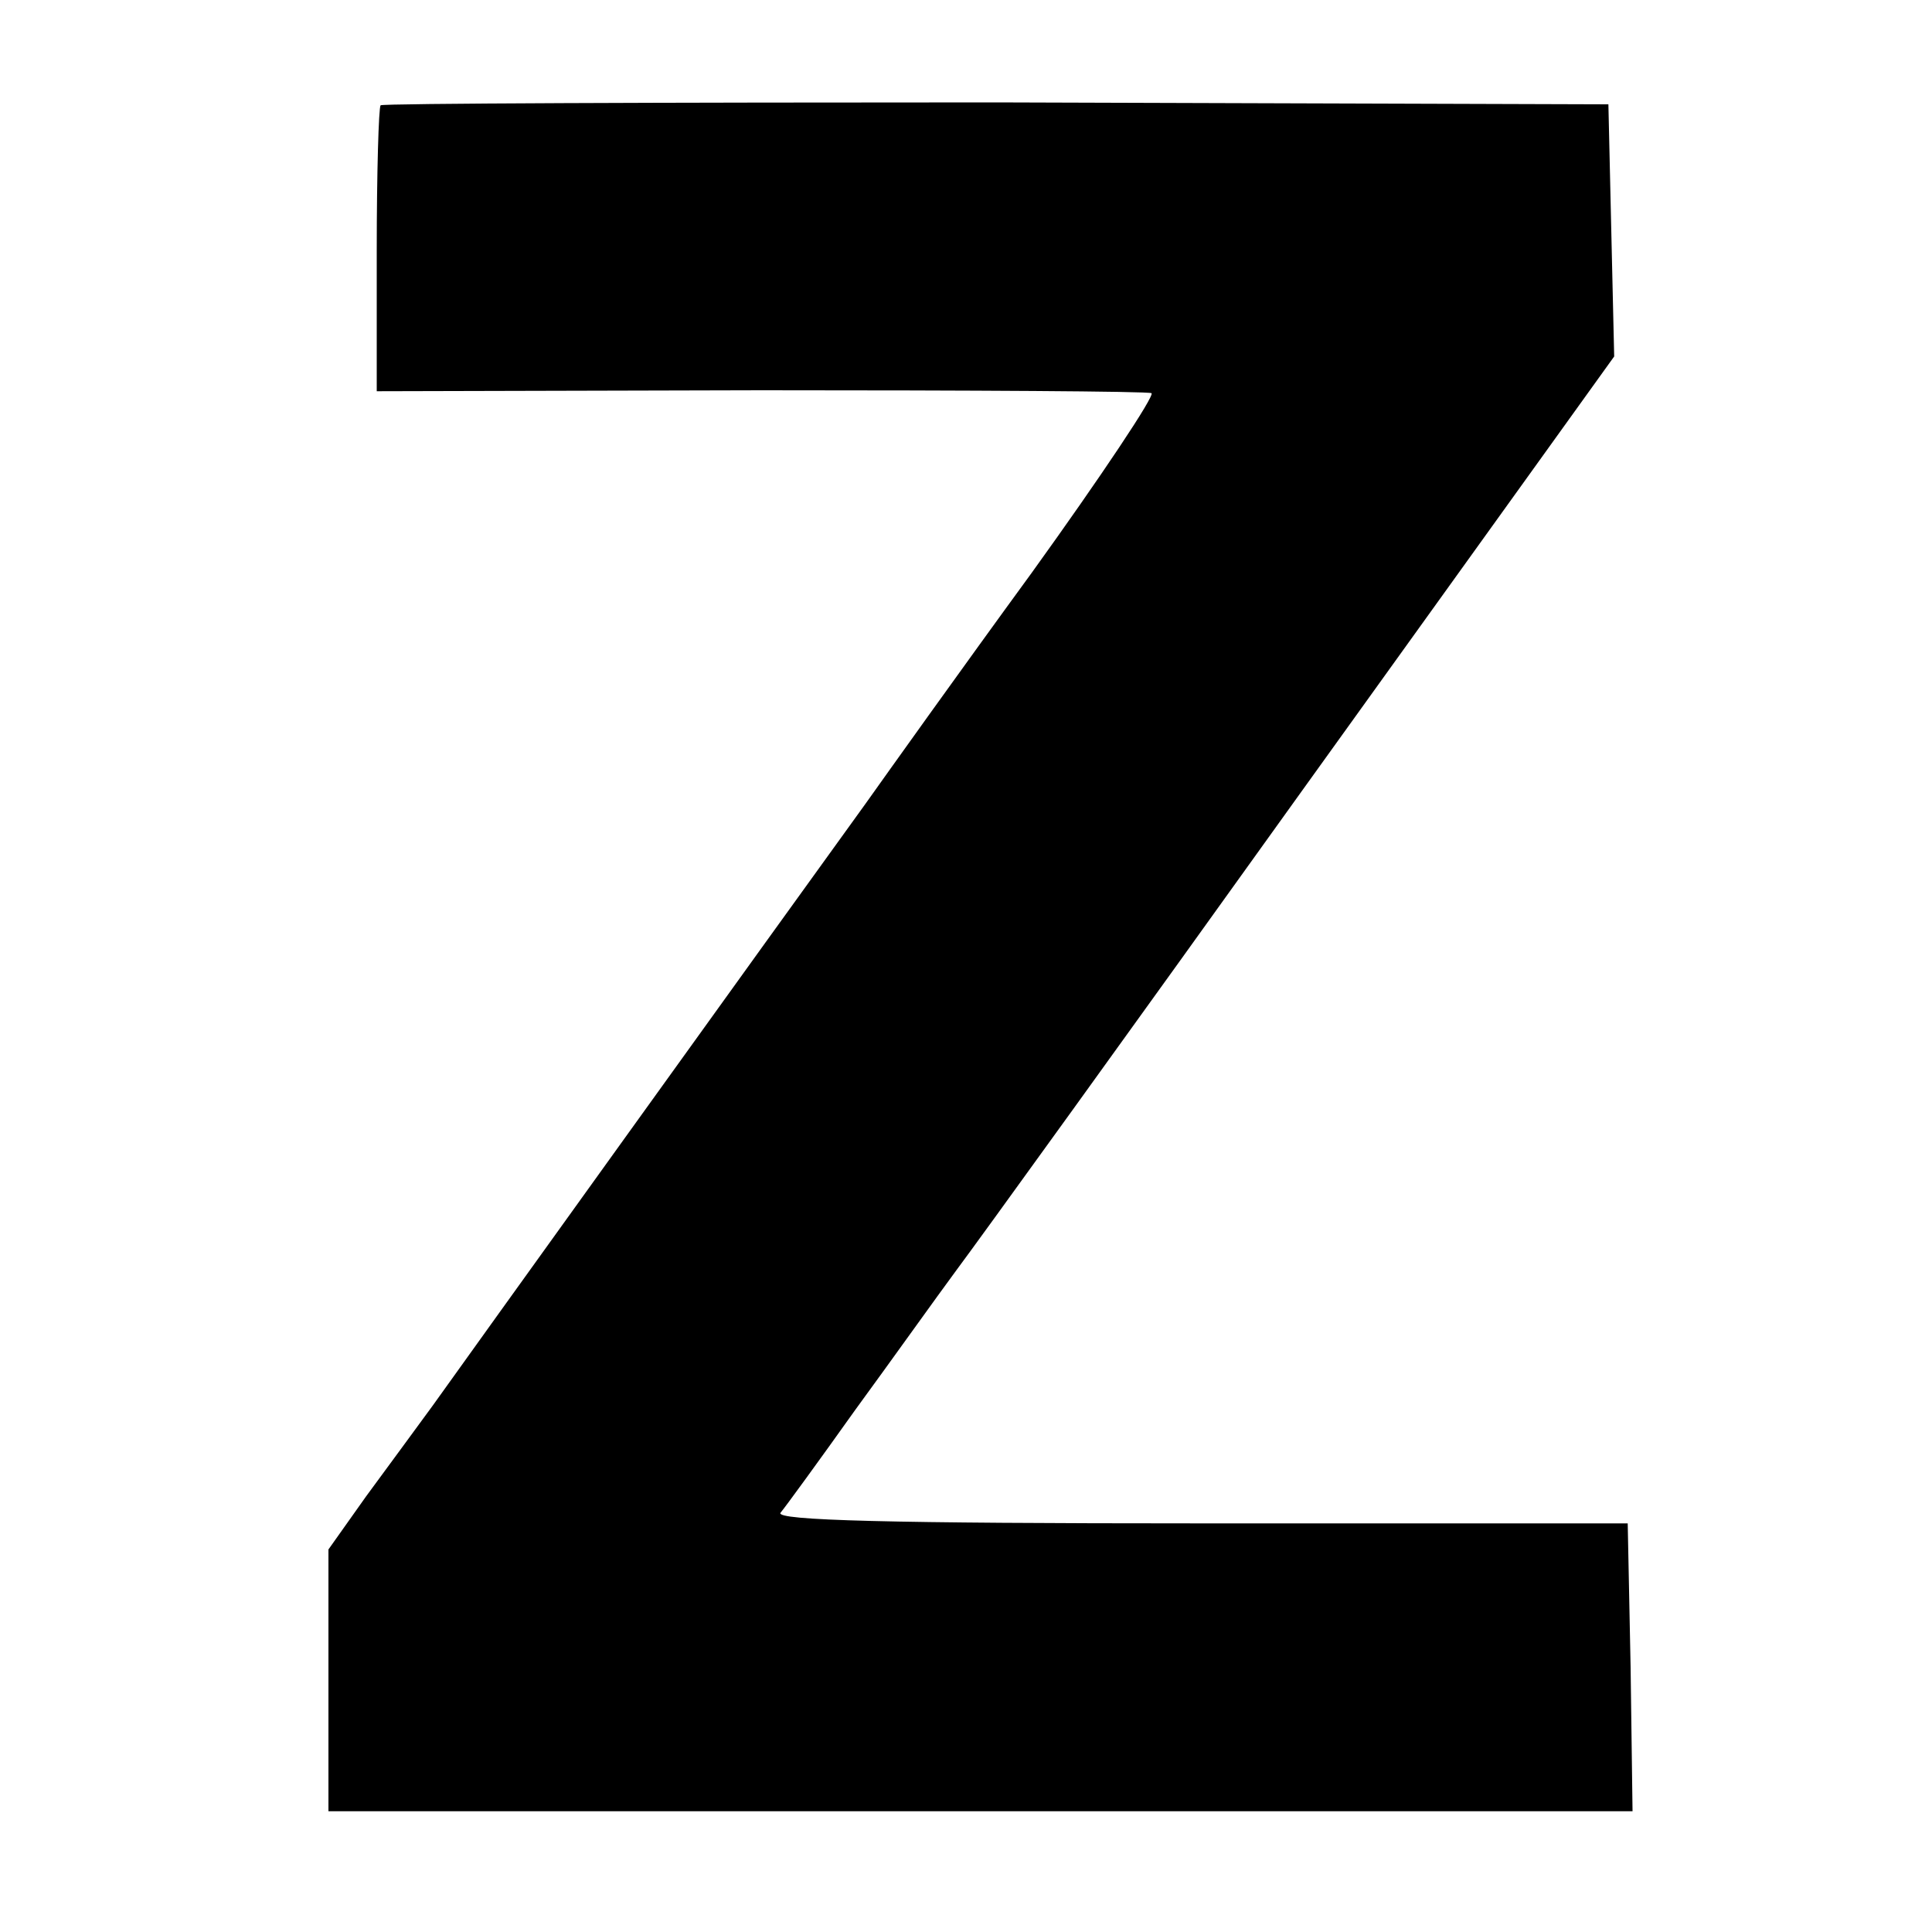 <?xml version="1.0" standalone="no"?>
<!DOCTYPE svg PUBLIC "-//W3C//DTD SVG 20010904//EN"
 "http://www.w3.org/TR/2001/REC-SVG-20010904/DTD/svg10.dtd">
<svg version="1.0" xmlns="http://www.w3.org/2000/svg"
 width="200pt" height="200pt" viewBox="0 0 200 200"
 preserveAspectRatio="xMidYMid meet">
<g transform="translate(0,200) scale(0.1,-0.1)"
fill="#000000" stroke="none">
<path d="M394 1891 c-2 -2 -4 -70 -4 -150 l0 -146 398 1 c218 0 400 -1 404 -3
4 -2 -52 -86 -124 -186 -73 -100 -150 -208 -172 -239 -89 -123 -421 -585 -448
-623 -16 -22 -47 -64 -69 -94 l-39 -55 0 -135 0 -136 675 0 675 0 -2 149 -3
149 -443 0 c-321 0 -440 3 -434 11 5 6 40 54 77 106 38 52 85 118 105 145 21
28 182 251 359 498 l322 448 -3 130 -3 131 -633 2 c-349 0 -636 -1 -638 -3z"/>
</g>
</svg>
